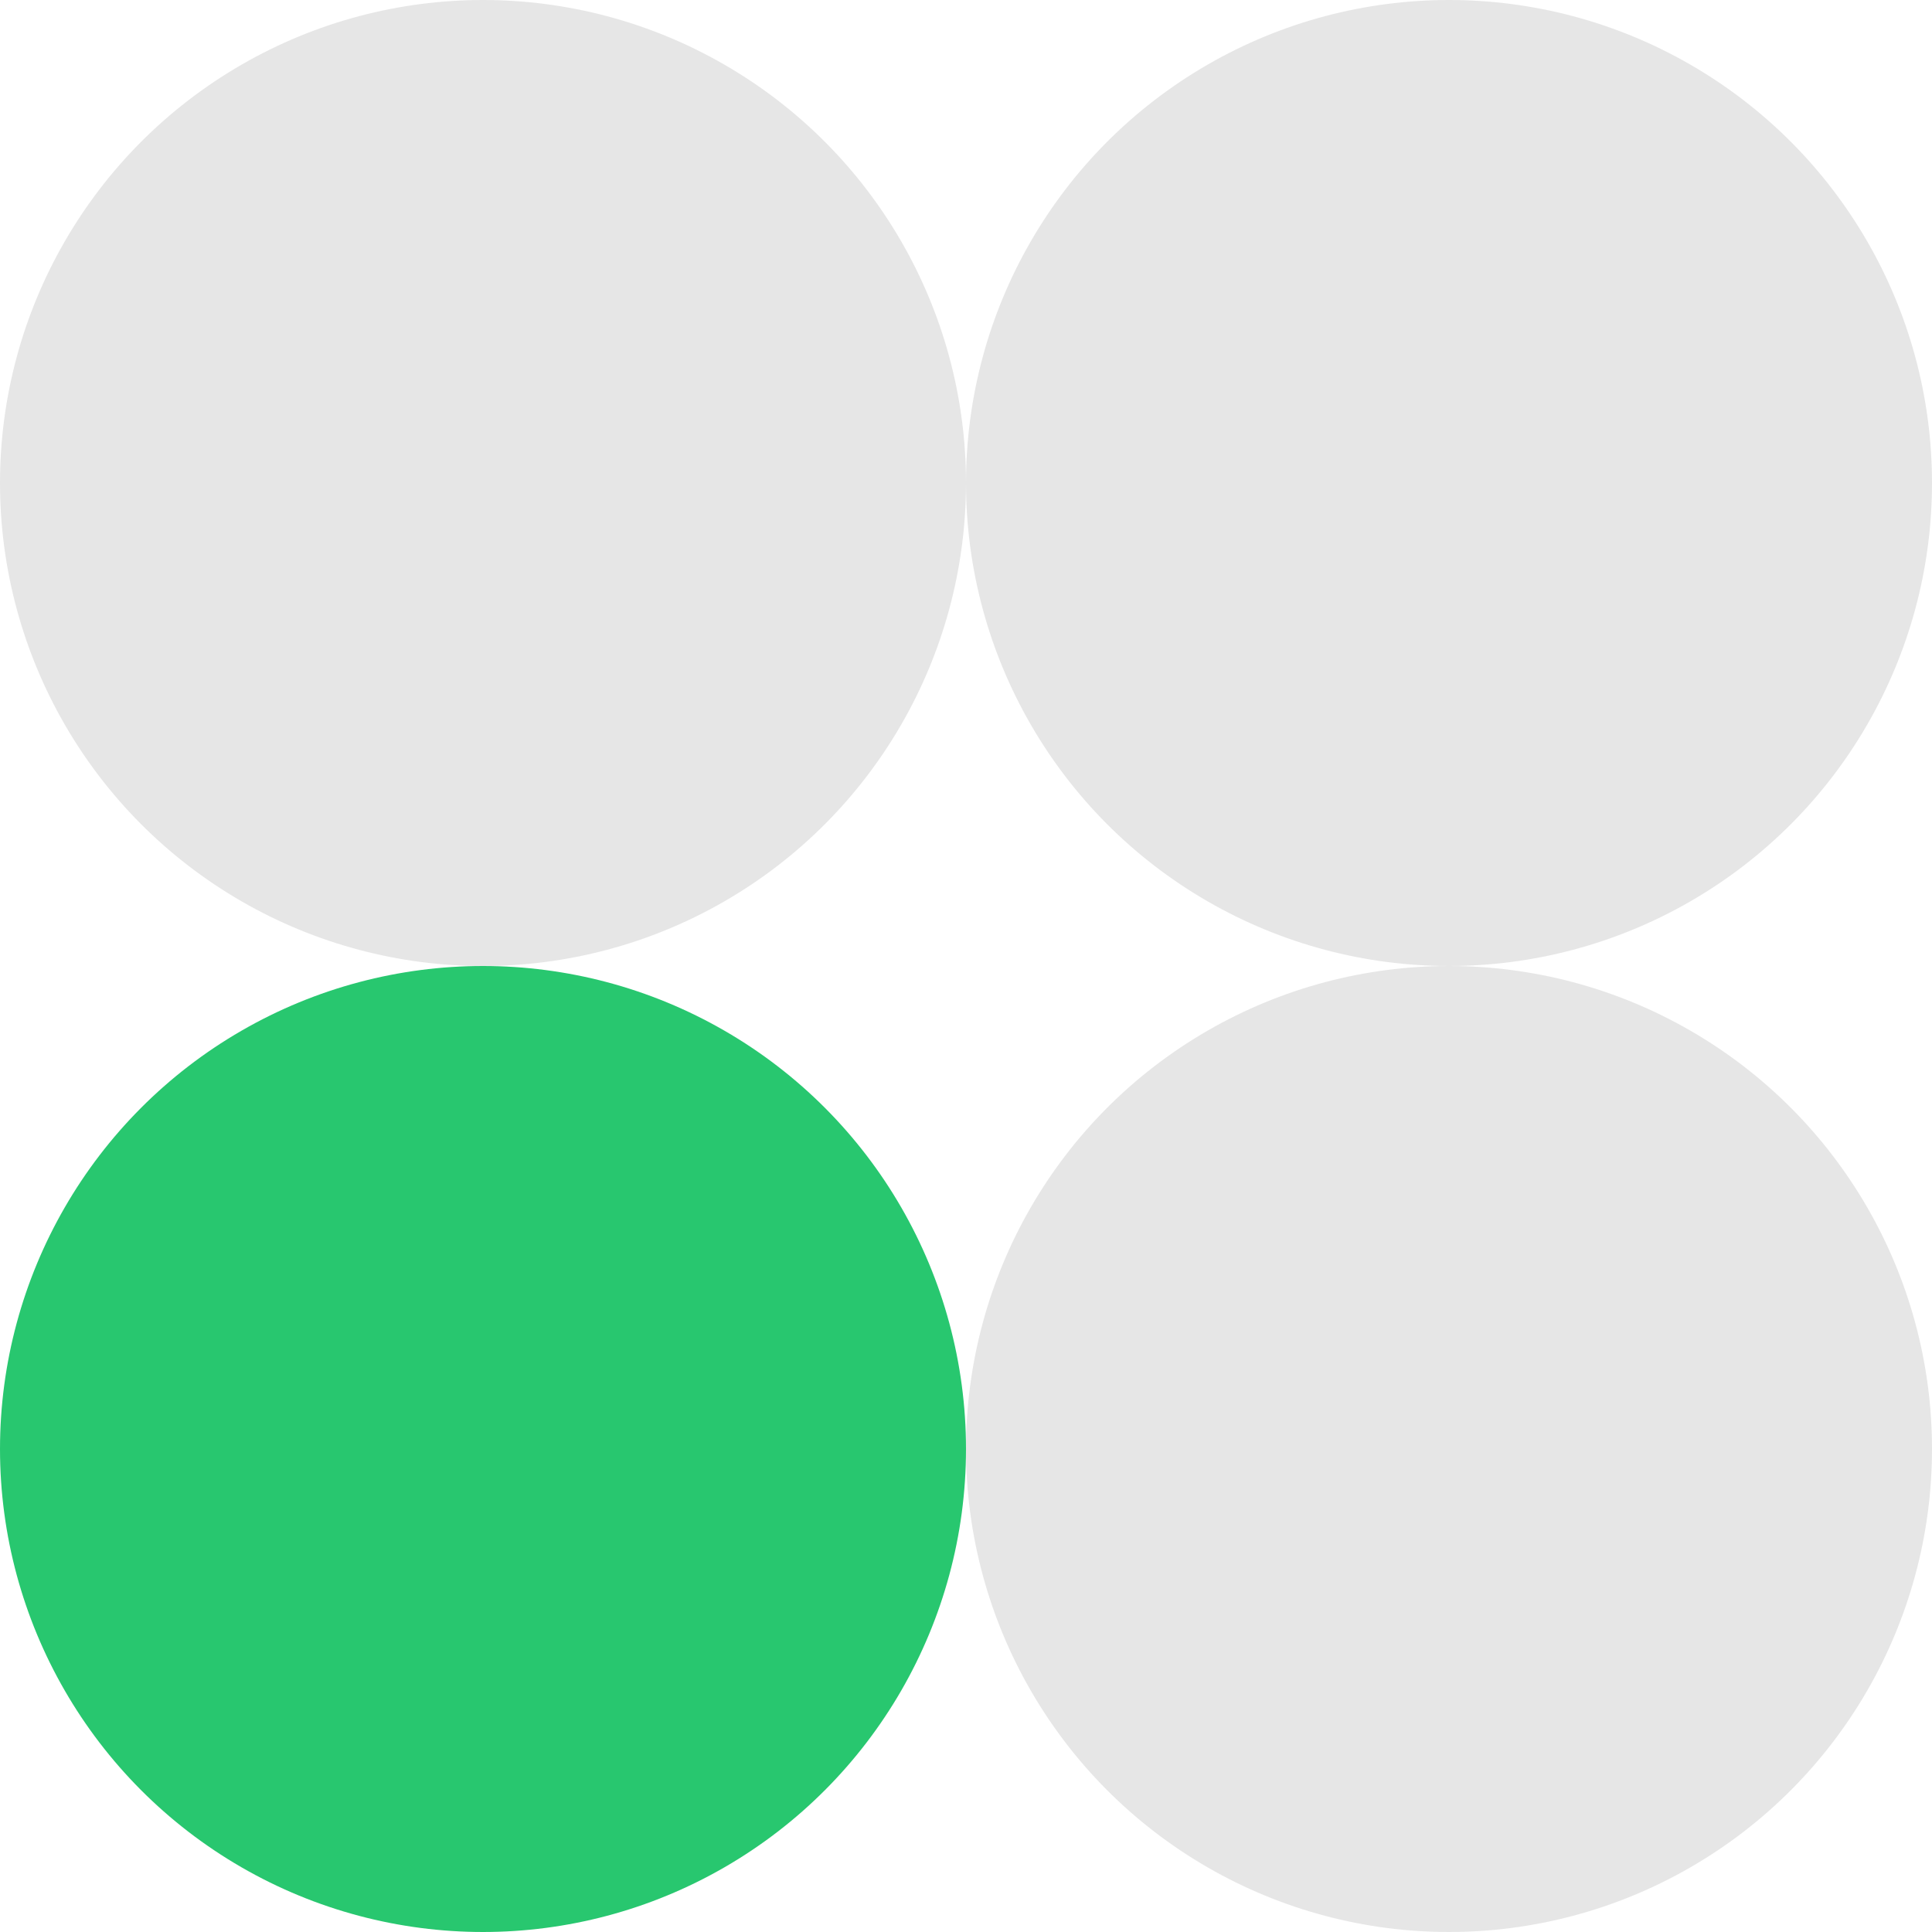<svg width="76" height="76" viewBox="0 0 76 76" fill="none" xmlns="http://www.w3.org/2000/svg">
<circle cx="19" cy="19" r="19" fill="#E6E6E6"/>
<circle cx="19" cy="57" r="19" fill="#28C76F"/>
<circle cx="57" cy="19" r="19" fill="#E6E6E6"/>
<circle cx="57" cy="57" r="19" fill="#E6E6E6"/>
</svg>

